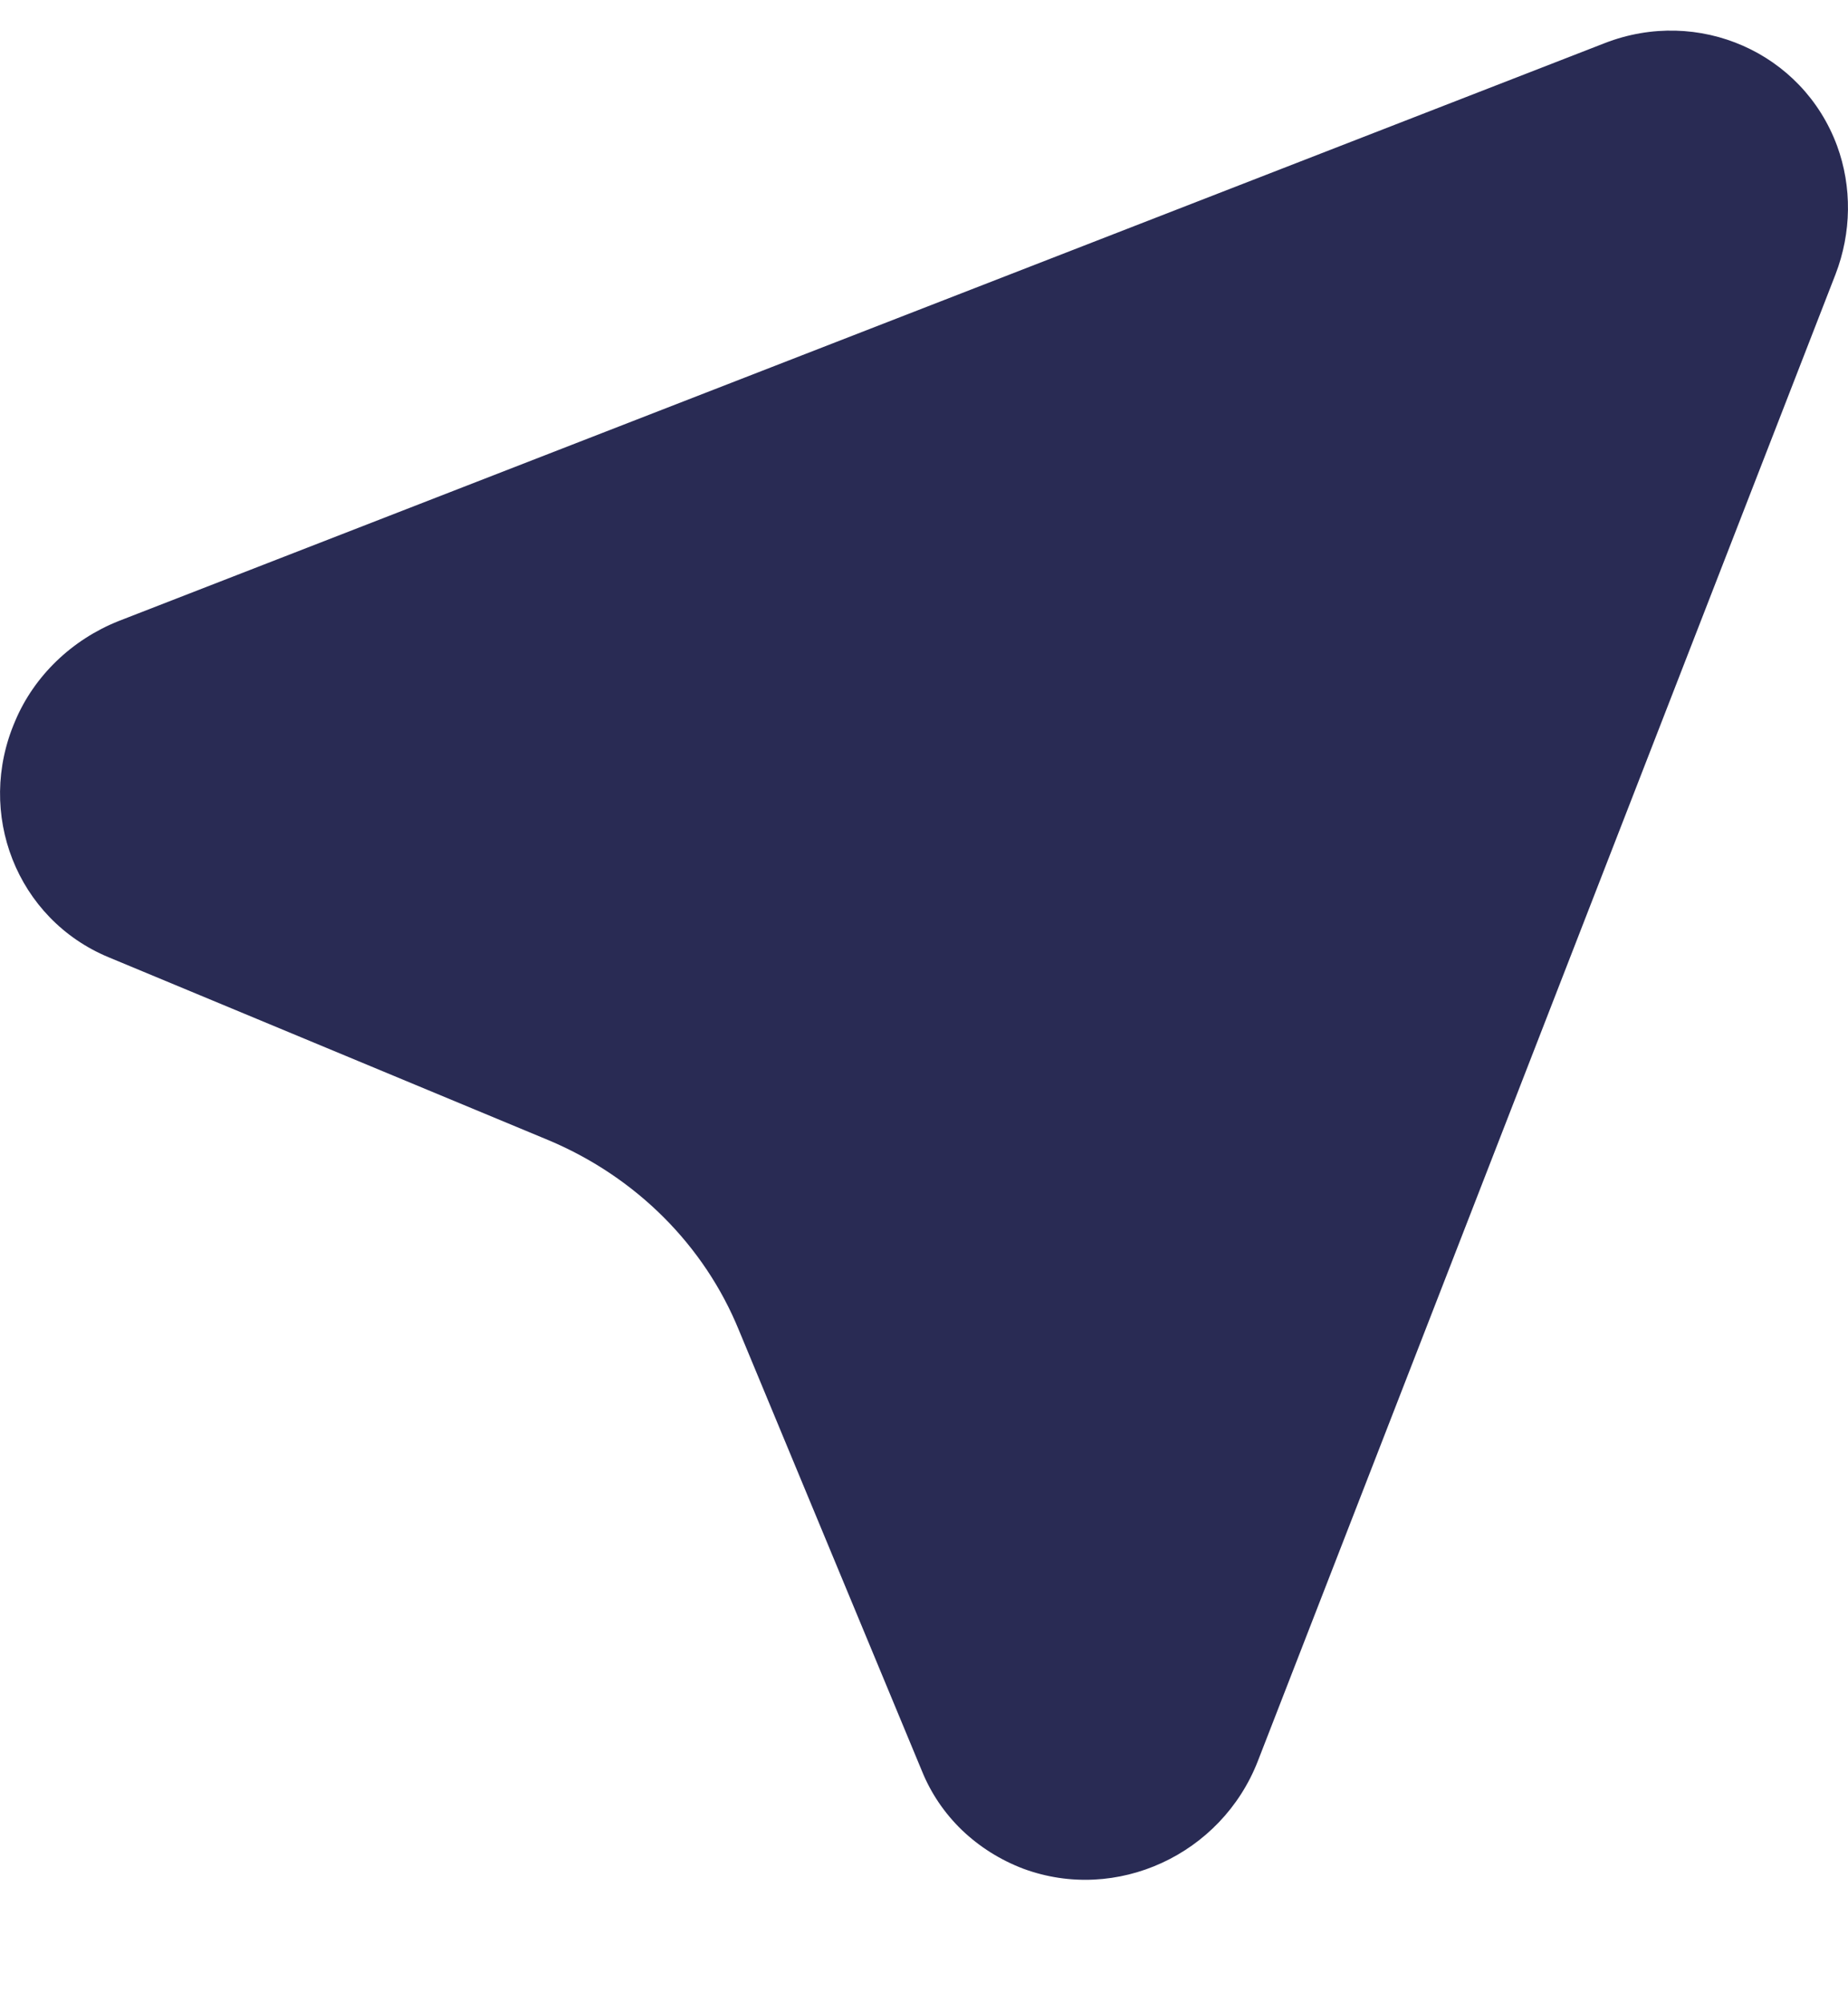 <svg width="12" height="13" viewBox="0 0 12 13" fill="none" xmlns="http://www.w3.org/2000/svg">
<path d="M11.919 1.78L8.168 11.428C7.931 12.037 7.249 12.35 6.645 12.127C6.495 12.07 6.36 11.985 6.246 11.876C6.133 11.767 6.045 11.637 5.987 11.494L4.798 8.632C4.574 8.083 4.132 7.64 3.566 7.401L0.705 6.212C0.11 5.965 -0.161 5.278 0.099 4.678C0.16 4.533 0.252 4.401 0.367 4.29C0.482 4.179 0.62 4.09 0.771 4.03L10.42 0.28C11.029 0.043 11.705 0.341 11.929 0.946C12.027 1.213 12.023 1.51 11.919 1.78Z" fill="#292B54"/>
</svg>
